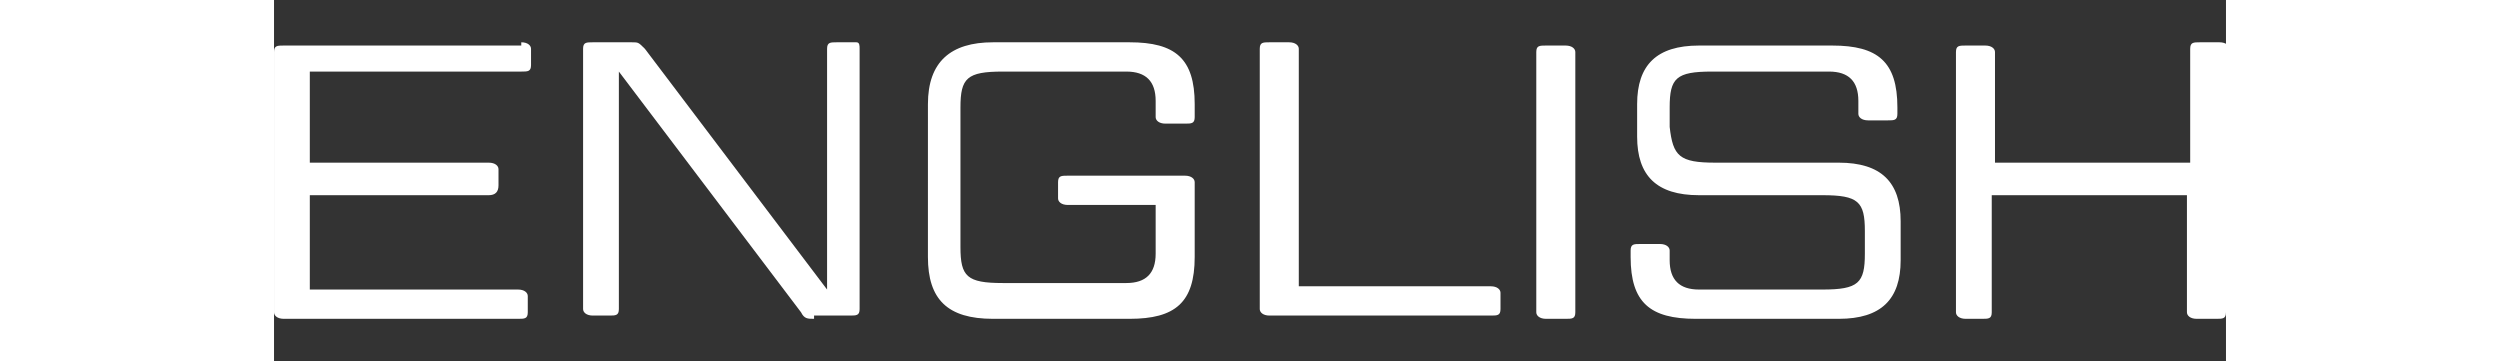 <?xml version="1.0" encoding="utf-8"?>
<!-- Generator: Adobe Illustrator 26.3.1, SVG Export Plug-In . SVG Version: 6.00 Build 0)  -->
<svg version="1.1" id="图层_1" xmlns="http://www.w3.org/2000/svg" xmlns:xlink="http://www.w3.org/1999/xlink" width="90" height="13" x="0px" y="0px"
	 viewBox="0 0 60 11.1" style="enable-background:new 0 0 60 11.1;" xml:space="preserve">
<rect x="0" y="0" width="60" height="11.1" fill="#333333" stroke="none"/>
<style type="text/css">
	.st0{fill:#FFFFFF;}
</style>
<g>
	<path class="st0" d="M7.6,1.3c0.2,0,0.3,0.1,0.3,0.2V2c0,0.2-0.1,0.2-0.3,0.2H1.1V5h5.5c0.2,0,0.3,0.1,0.3,0.2v0.5
		C6.9,5.9,6.8,6,6.6,6H1.1v2.9h6.4c0.2,0,0.3,0.1,0.3,0.2v0.5c0,0.2-0.1,0.2-0.3,0.2H0.3C0.1,9.8,0,9.7,0,9.6v-8
		c0-0.2,0.1-0.2,0.3-0.2H7.6z"/>
	<path class="st0" d="M16.6,9.8c-0.2,0-0.3,0-0.4-0.2l-5.6-7.4v7.3c0,0.2-0.1,0.2-0.3,0.2H9.8c-0.2,0-0.3-0.1-0.3-0.2v-8
		c0-0.2,0.1-0.2,0.3-0.2H11c0.2,0,0.2,0,0.4,0.2L17,8.9V1.5c0-0.2,0.1-0.2,0.3-0.2h0.6C18,1.3,18,1.4,18,1.5v8
		c0,0.2-0.1,0.2-0.3,0.2H16.6z"/>
	<path class="st0" d="M27.4,3.8c-0.2,0-0.3-0.1-0.3-0.2V3.1c0-0.6-0.3-0.9-0.9-0.9h-3.8c-1.1,0-1.3,0.2-1.3,1.1v4.3
		c0,0.9,0.2,1.1,1.3,1.1h3.8c0.6,0,0.9-0.3,0.9-0.9V6.3h-2.7c-0.2,0-0.3-0.1-0.3-0.2V5.6c0-0.2,0.1-0.2,0.3-0.2H28
		c0.2,0,0.3,0.1,0.3,0.2v2.3c0,1.4-0.6,1.9-2,1.9h-4.2c-1.4,0-2-0.6-2-1.9V3.2c0-1.3,0.7-1.9,2-1.9h4.2c1.4,0,2,0.5,2,1.9v0.4
		c0,0.2-0.1,0.2-0.3,0.2H27.4z"/>
	<path class="st0" d="M31.4,8.8h6c0.2,0,0.3,0.1,0.3,0.2v0.5c0,0.2-0.1,0.2-0.3,0.2h-6.8c-0.2,0-0.3-0.1-0.3-0.2v-8
		c0-0.2,0.1-0.2,0.3-0.2h0.6c0.2,0,0.3,0.1,0.3,0.2V8.8z"/>
	<path class="st0" d="M40,9.6c0,0.2-0.1,0.2-0.3,0.2h-0.6c-0.2,0-0.3-0.1-0.3-0.2v-8c0-0.2,0.1-0.2,0.3-0.2h0.6
		c0.2,0,0.3,0.1,0.3,0.2V9.6z"/>
	<path class="st0" d="M42.6,7.5c0.2,0,0.3,0.1,0.3,0.2V8c0,0.6,0.3,0.9,0.9,0.9h3.8c1.1,0,1.3-0.2,1.3-1.1V7.1
		c0-0.9-0.2-1.1-1.3-1.1h-3.8c-1.3,0-1.9-0.6-1.9-1.8v-1c0-1.2,0.6-1.8,1.9-1.8h4.1c1.4,0,2,0.5,2,1.9v0.2c0,0.2-0.1,0.2-0.3,0.2H49
		c-0.2,0-0.3-0.1-0.3-0.2V3.1c0-0.6-0.3-0.9-0.9-0.9h-3.6c-1.1,0-1.3,0.2-1.3,1.1v0.6C43,4.8,43.2,5,44.3,5h3.8
		C49.4,5,50,5.6,50,6.8V8c0,1.2-0.6,1.8-1.9,1.8h-4.4c-1.4,0-2-0.5-2-1.9V7.7c0-0.2,0.1-0.2,0.3-0.2H42.6z"/>
	<path class="st0" d="M60,9.6c0,0.2-0.1,0.2-0.3,0.2h-0.6c-0.2,0-0.3-0.1-0.3-0.2V6h-6v3.6c0,0.2-0.1,0.2-0.3,0.2H52
		c-0.2,0-0.3-0.1-0.3-0.2v-8c0-0.2,0.1-0.2,0.3-0.2h0.6c0.2,0,0.3,0.1,0.3,0.2V5h6V1.5c0-0.2,0.1-0.2,0.3-0.2h0.6
		c0.2,0,0.3,0.1,0.3,0.2V9.6z"/>
</g>
</svg>
